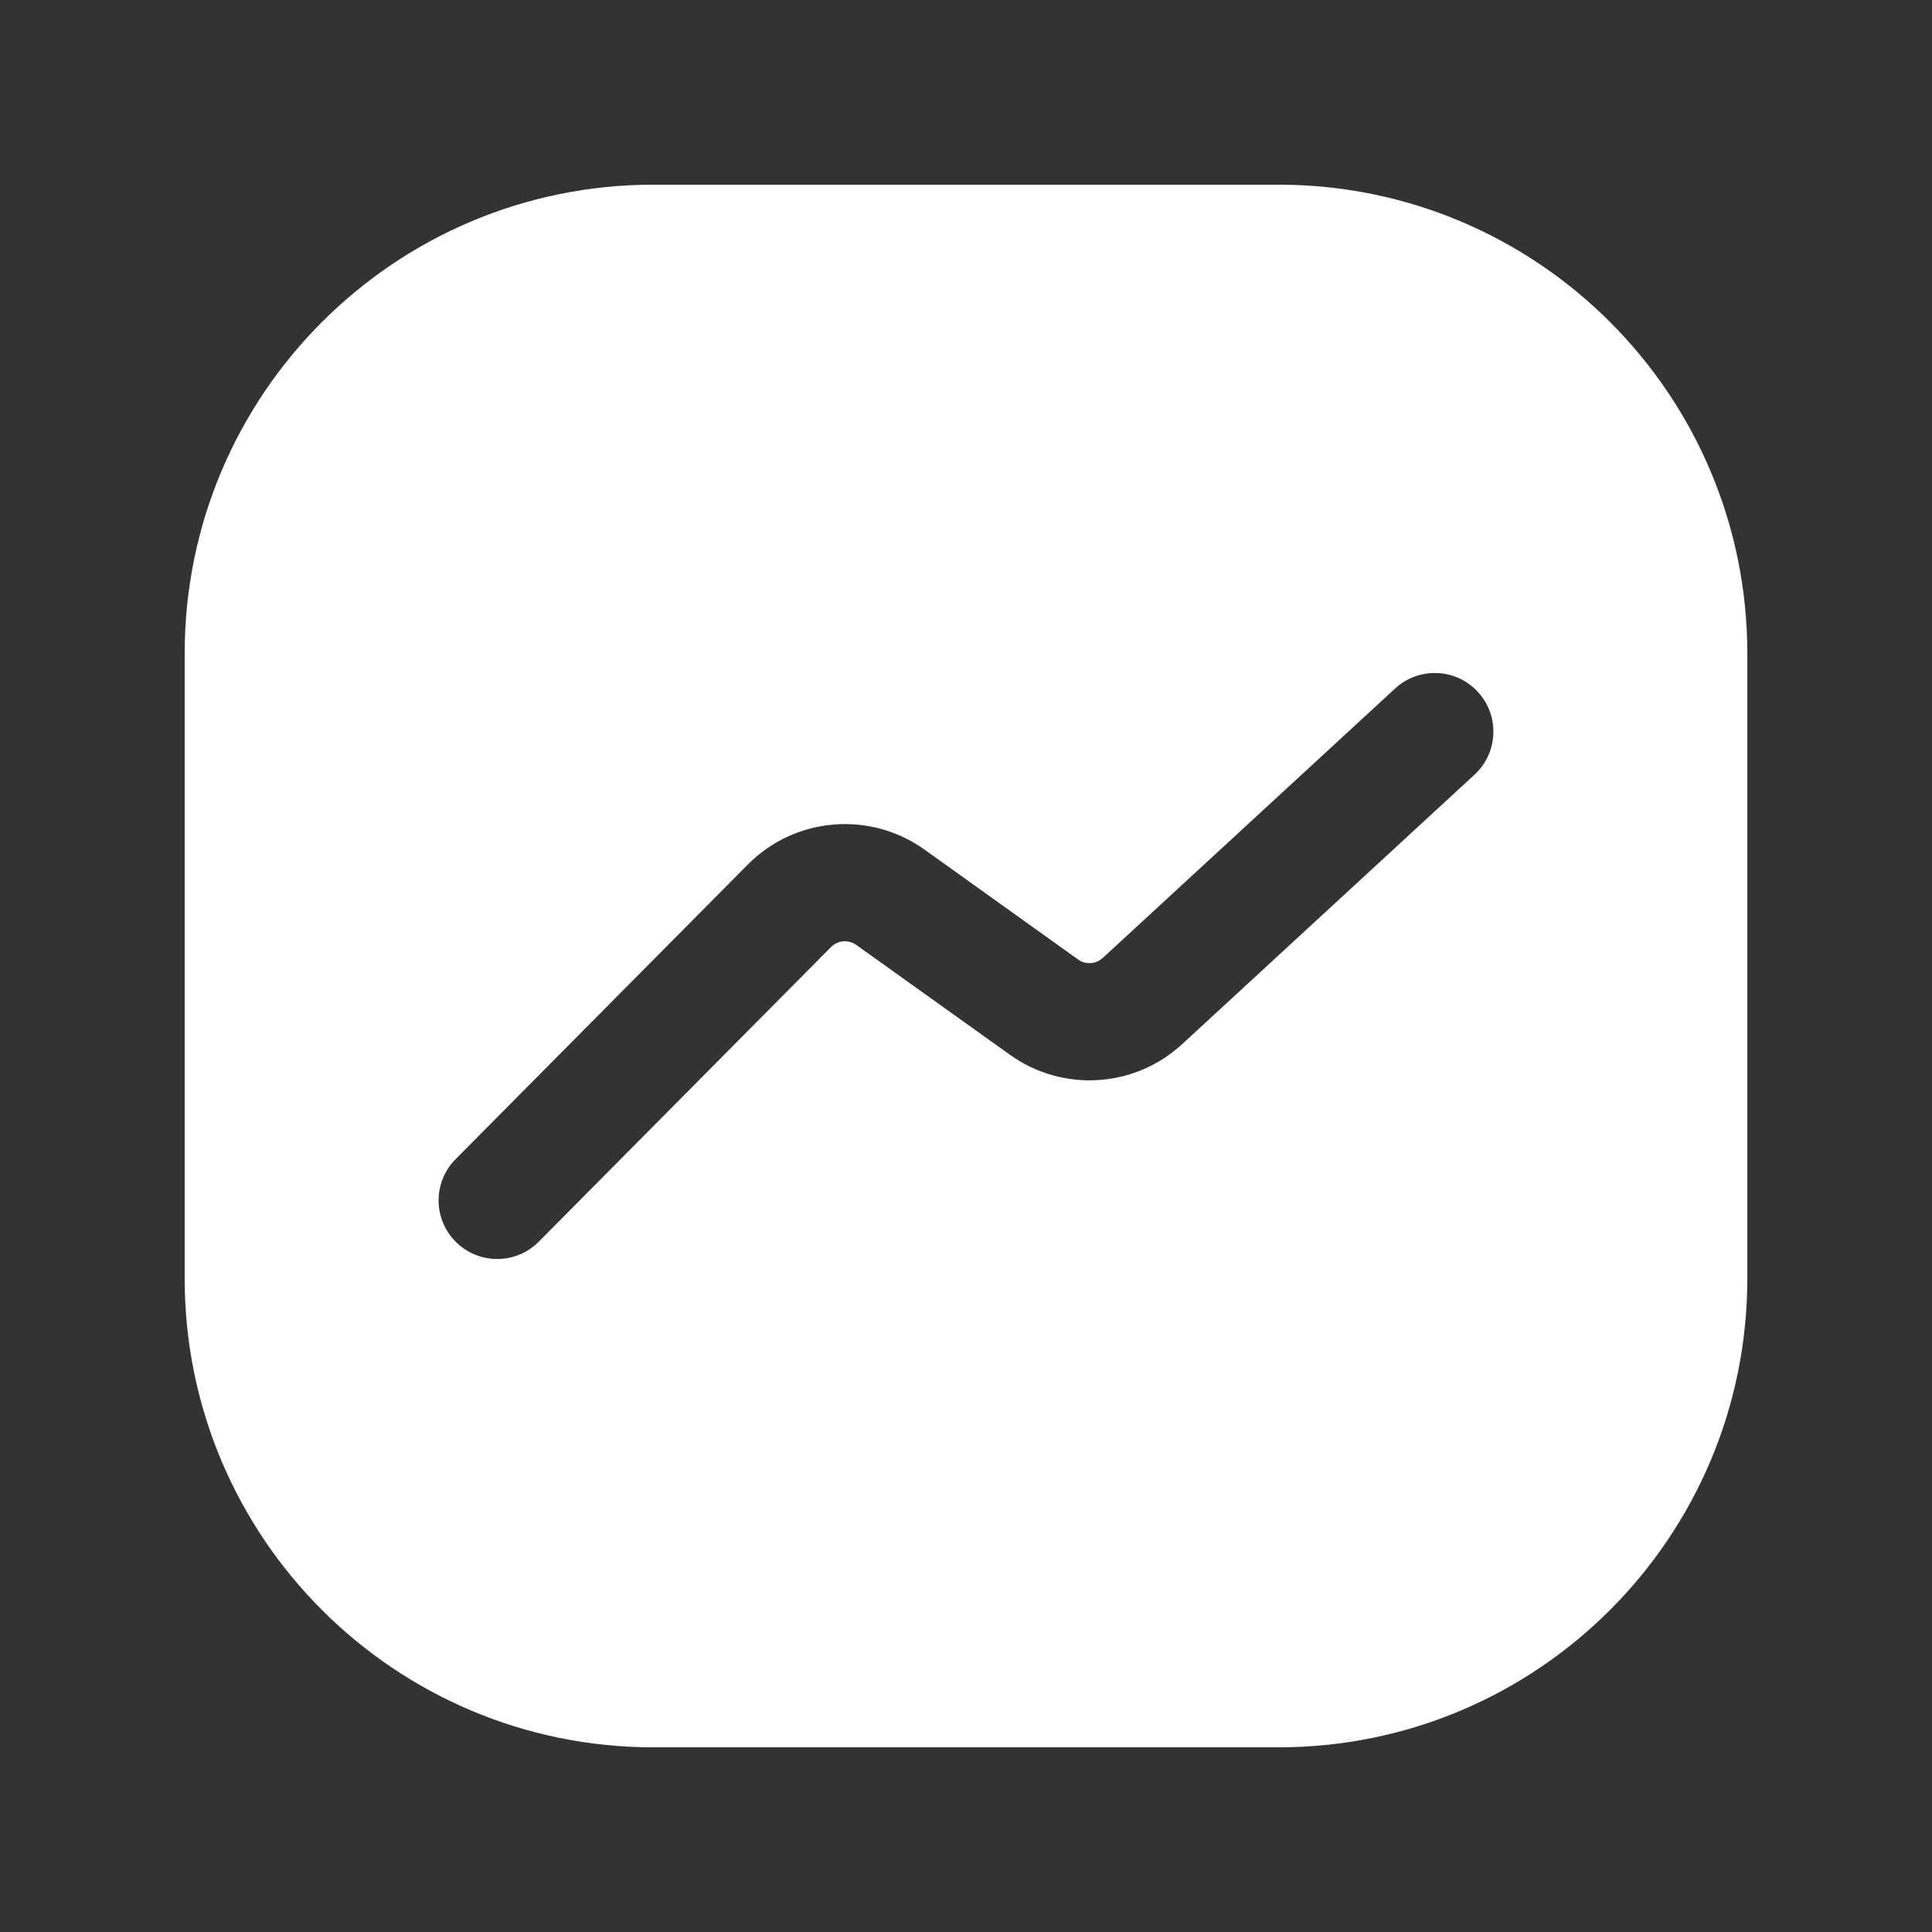 <svg width="34" height="34" viewBox="0 0 34 34" fill="none" xmlns="http://www.w3.org/2000/svg">
<rect x="0" y="0" width="34" height="34" fill="#333333" stroke="none"/>
<path fill-rule="evenodd" clip-rule="evenodd" d="M11.5 3.25C6.944 3.25 3.25 6.944 3.25 11.5V22.5C3.25 27.056 6.944 30.75 11.5 30.75H22.5C27.056 30.75 30.75 27.056 30.75 22.5V11.5C30.75 6.944 27.056 3.25 22.5 3.25H11.5ZM25.949 13.633C26.368 13.247 26.394 12.595 26.008 12.176C25.622 11.757 24.97 11.731 24.551 12.117L19.406 16.859C19.287 16.969 19.106 16.98 18.973 16.886L16.269 14.951C15.309 14.265 13.992 14.376 13.161 15.214L8.018 20.399C7.617 20.803 7.619 21.456 8.024 21.857C8.428 22.258 9.081 22.256 9.482 21.851L14.625 16.666C14.744 16.547 14.932 16.531 15.069 16.629L17.774 18.563C18.701 19.226 19.966 19.148 20.804 18.375L25.949 13.633Z" fill="white"/>
</svg>
